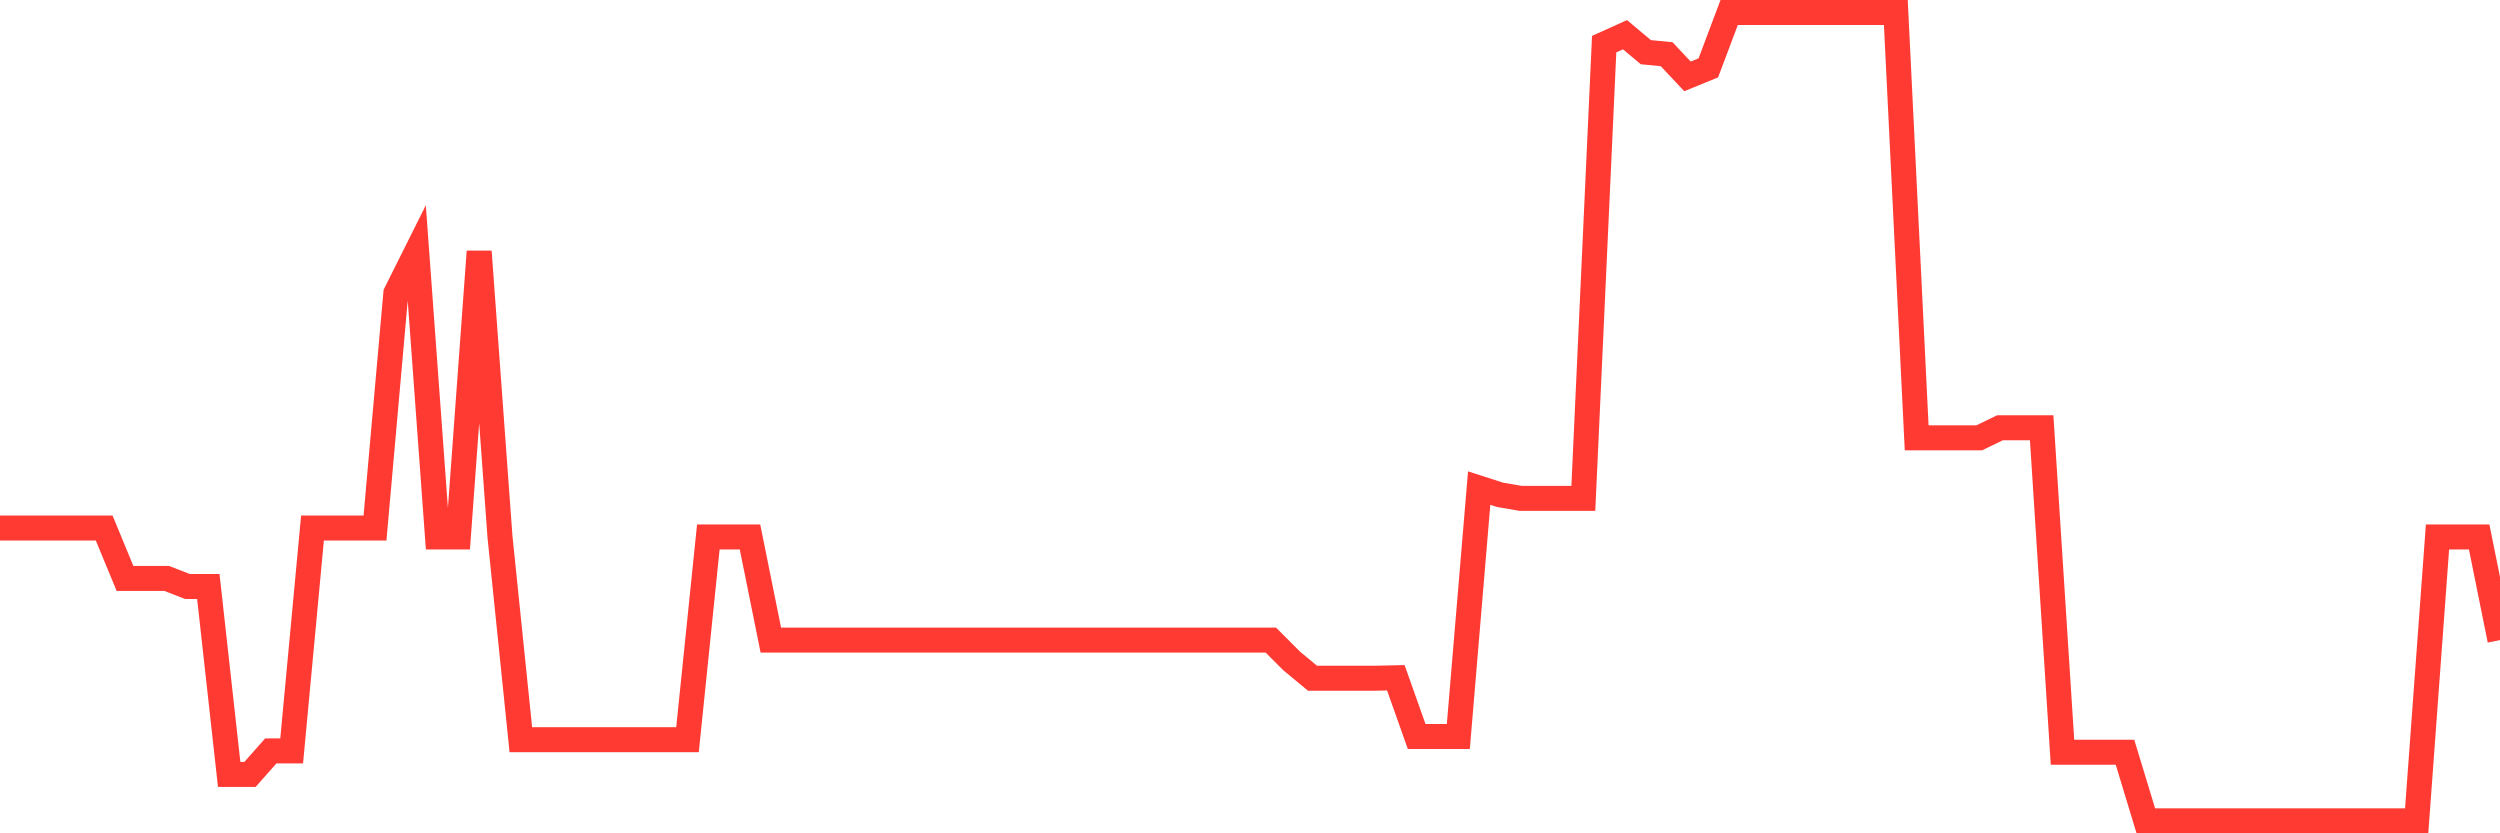 <svg
  xmlns="http://www.w3.org/2000/svg"
  xmlns:xlink="http://www.w3.org/1999/xlink"
  width="120"
  height="40"
  viewBox="0 0 120 40"
  preserveAspectRatio="none"
>
  <polyline
    points="0,25.344 1,25.344 2,25.344 3,25.344 4,25.344 5,25.344 6,27.765 7,27.765 8,27.765 9,28.153 10,28.153 11,37.172 12,37.172 13,36.042 14,36.042 15,25.344 16,25.344 17,25.344 18,25.344 19,14.075 20,12.073 21,25.774 22,25.774 23,12.073 24,25.774 25,35.504 26,35.504 27,35.504 28,35.504 29,35.504 30,35.504 31,35.504 32,35.504 33,35.504 34,25.774 35,25.774 36,25.774 37,30.725 38,30.725 39,30.725 40,30.725 41,30.725 42,30.725 43,30.725 44,30.725 45,30.725 46,30.725 47,30.725 48,30.725 49,30.725 50,30.725 51,30.725 52,30.725 53,30.725 54,30.725 55,30.725 56,30.725 57,30.725 58,30.725 59,30.725 60,30.725 61,30.725 62,31.726 63,32.555 64,32.555 65,32.555 66,32.555 67,32.533 68,35.353 69,35.353 70,35.353 71,23.428 72,23.751 73,23.923 74,23.923 75,23.923 76,23.923 77,2.118 78,1.666 79,2.505 80,2.602 81,3.667 82,3.258 83,0.6 84,0.6 85,0.6 86,0.6 87,0.6 88,0.6 89,0.6 90,0.6 91,0.6 92,21.017 93,21.017 94,21.017 95,21.017 96,20.533 97,20.533 98,20.533 99,36.107 100,36.107 101,36.107 102,36.107 103,39.4 104,39.4 105,39.4 106,39.4 107,39.4 108,39.4 109,39.4 110,39.4 111,39.4 112,39.4 113,39.4 114,39.4 115,39.4 116,39.4 117,25.774 118,25.774 119,25.774 120,30.725"
    fill="none"
    stroke="#ff3a33"
    stroke-width="1.2"
  >
  </polyline>
</svg>